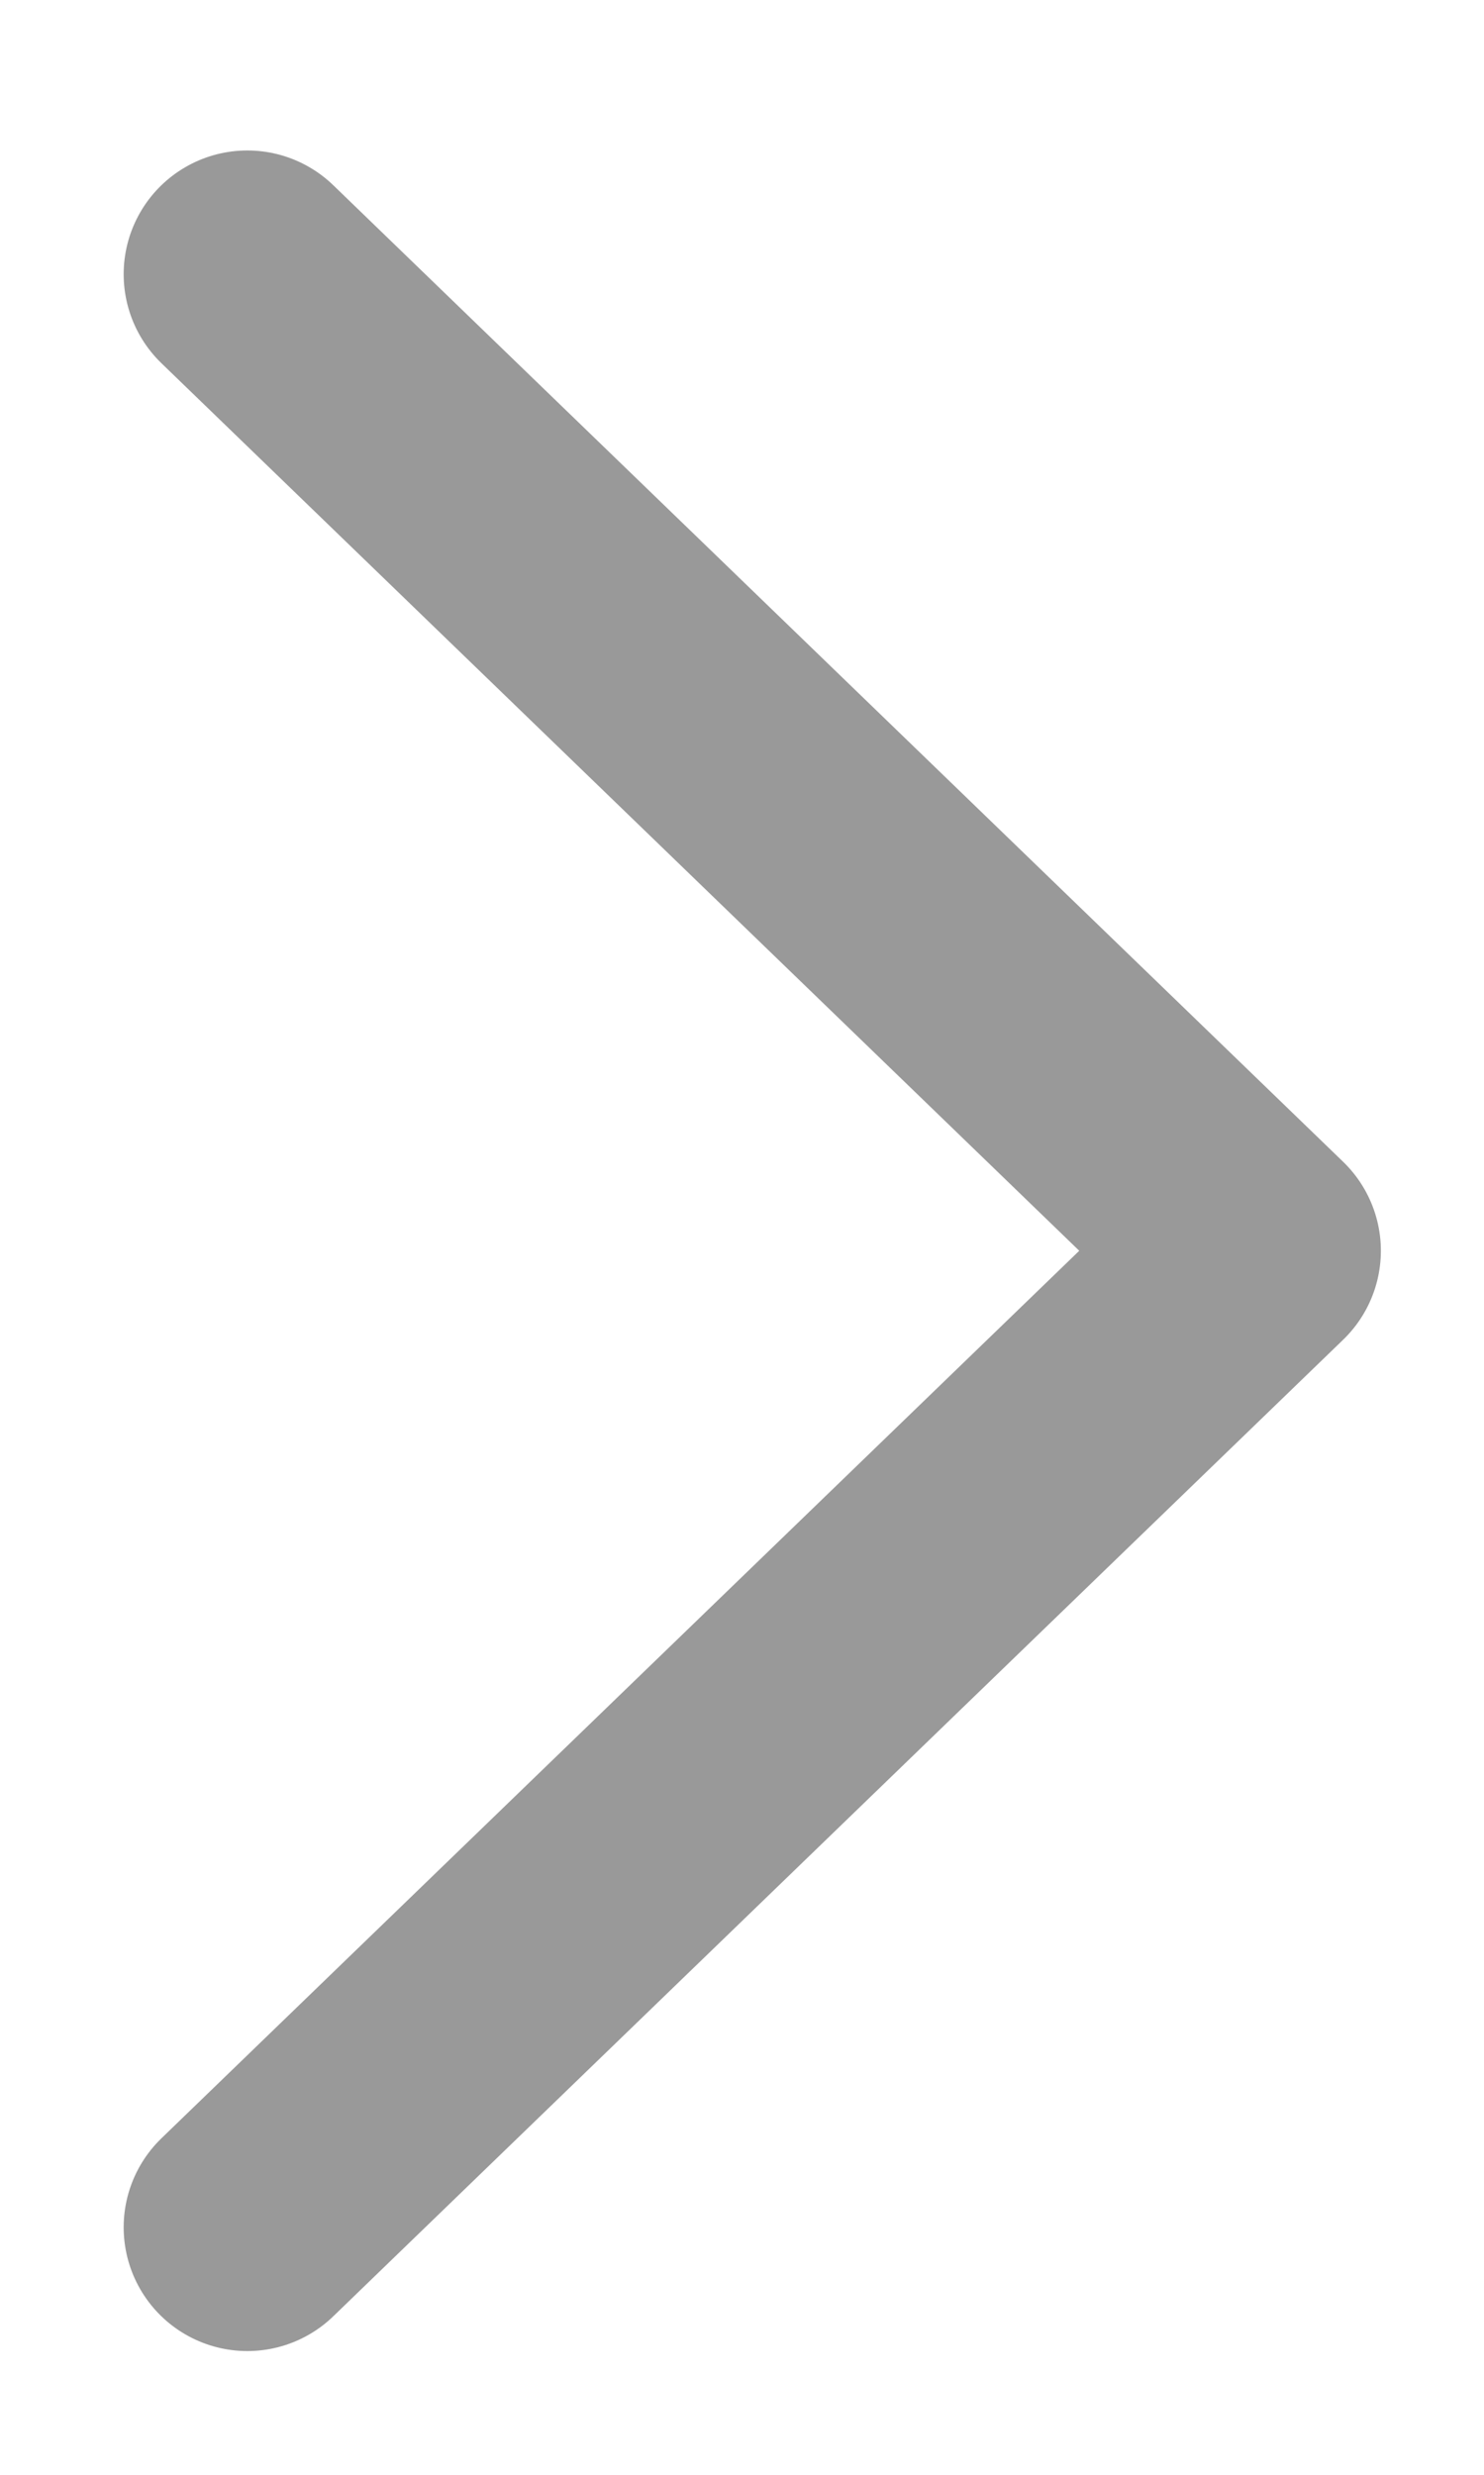 <svg width="6" height="10" viewBox="0 0 6 10" fill="none" xmlns="http://www.w3.org/2000/svg">
<path d="M1 1.108L5.083 5.054L1 9" stroke="#999999" stroke-linecap="round" stroke-linejoin="round"/>
</svg>
